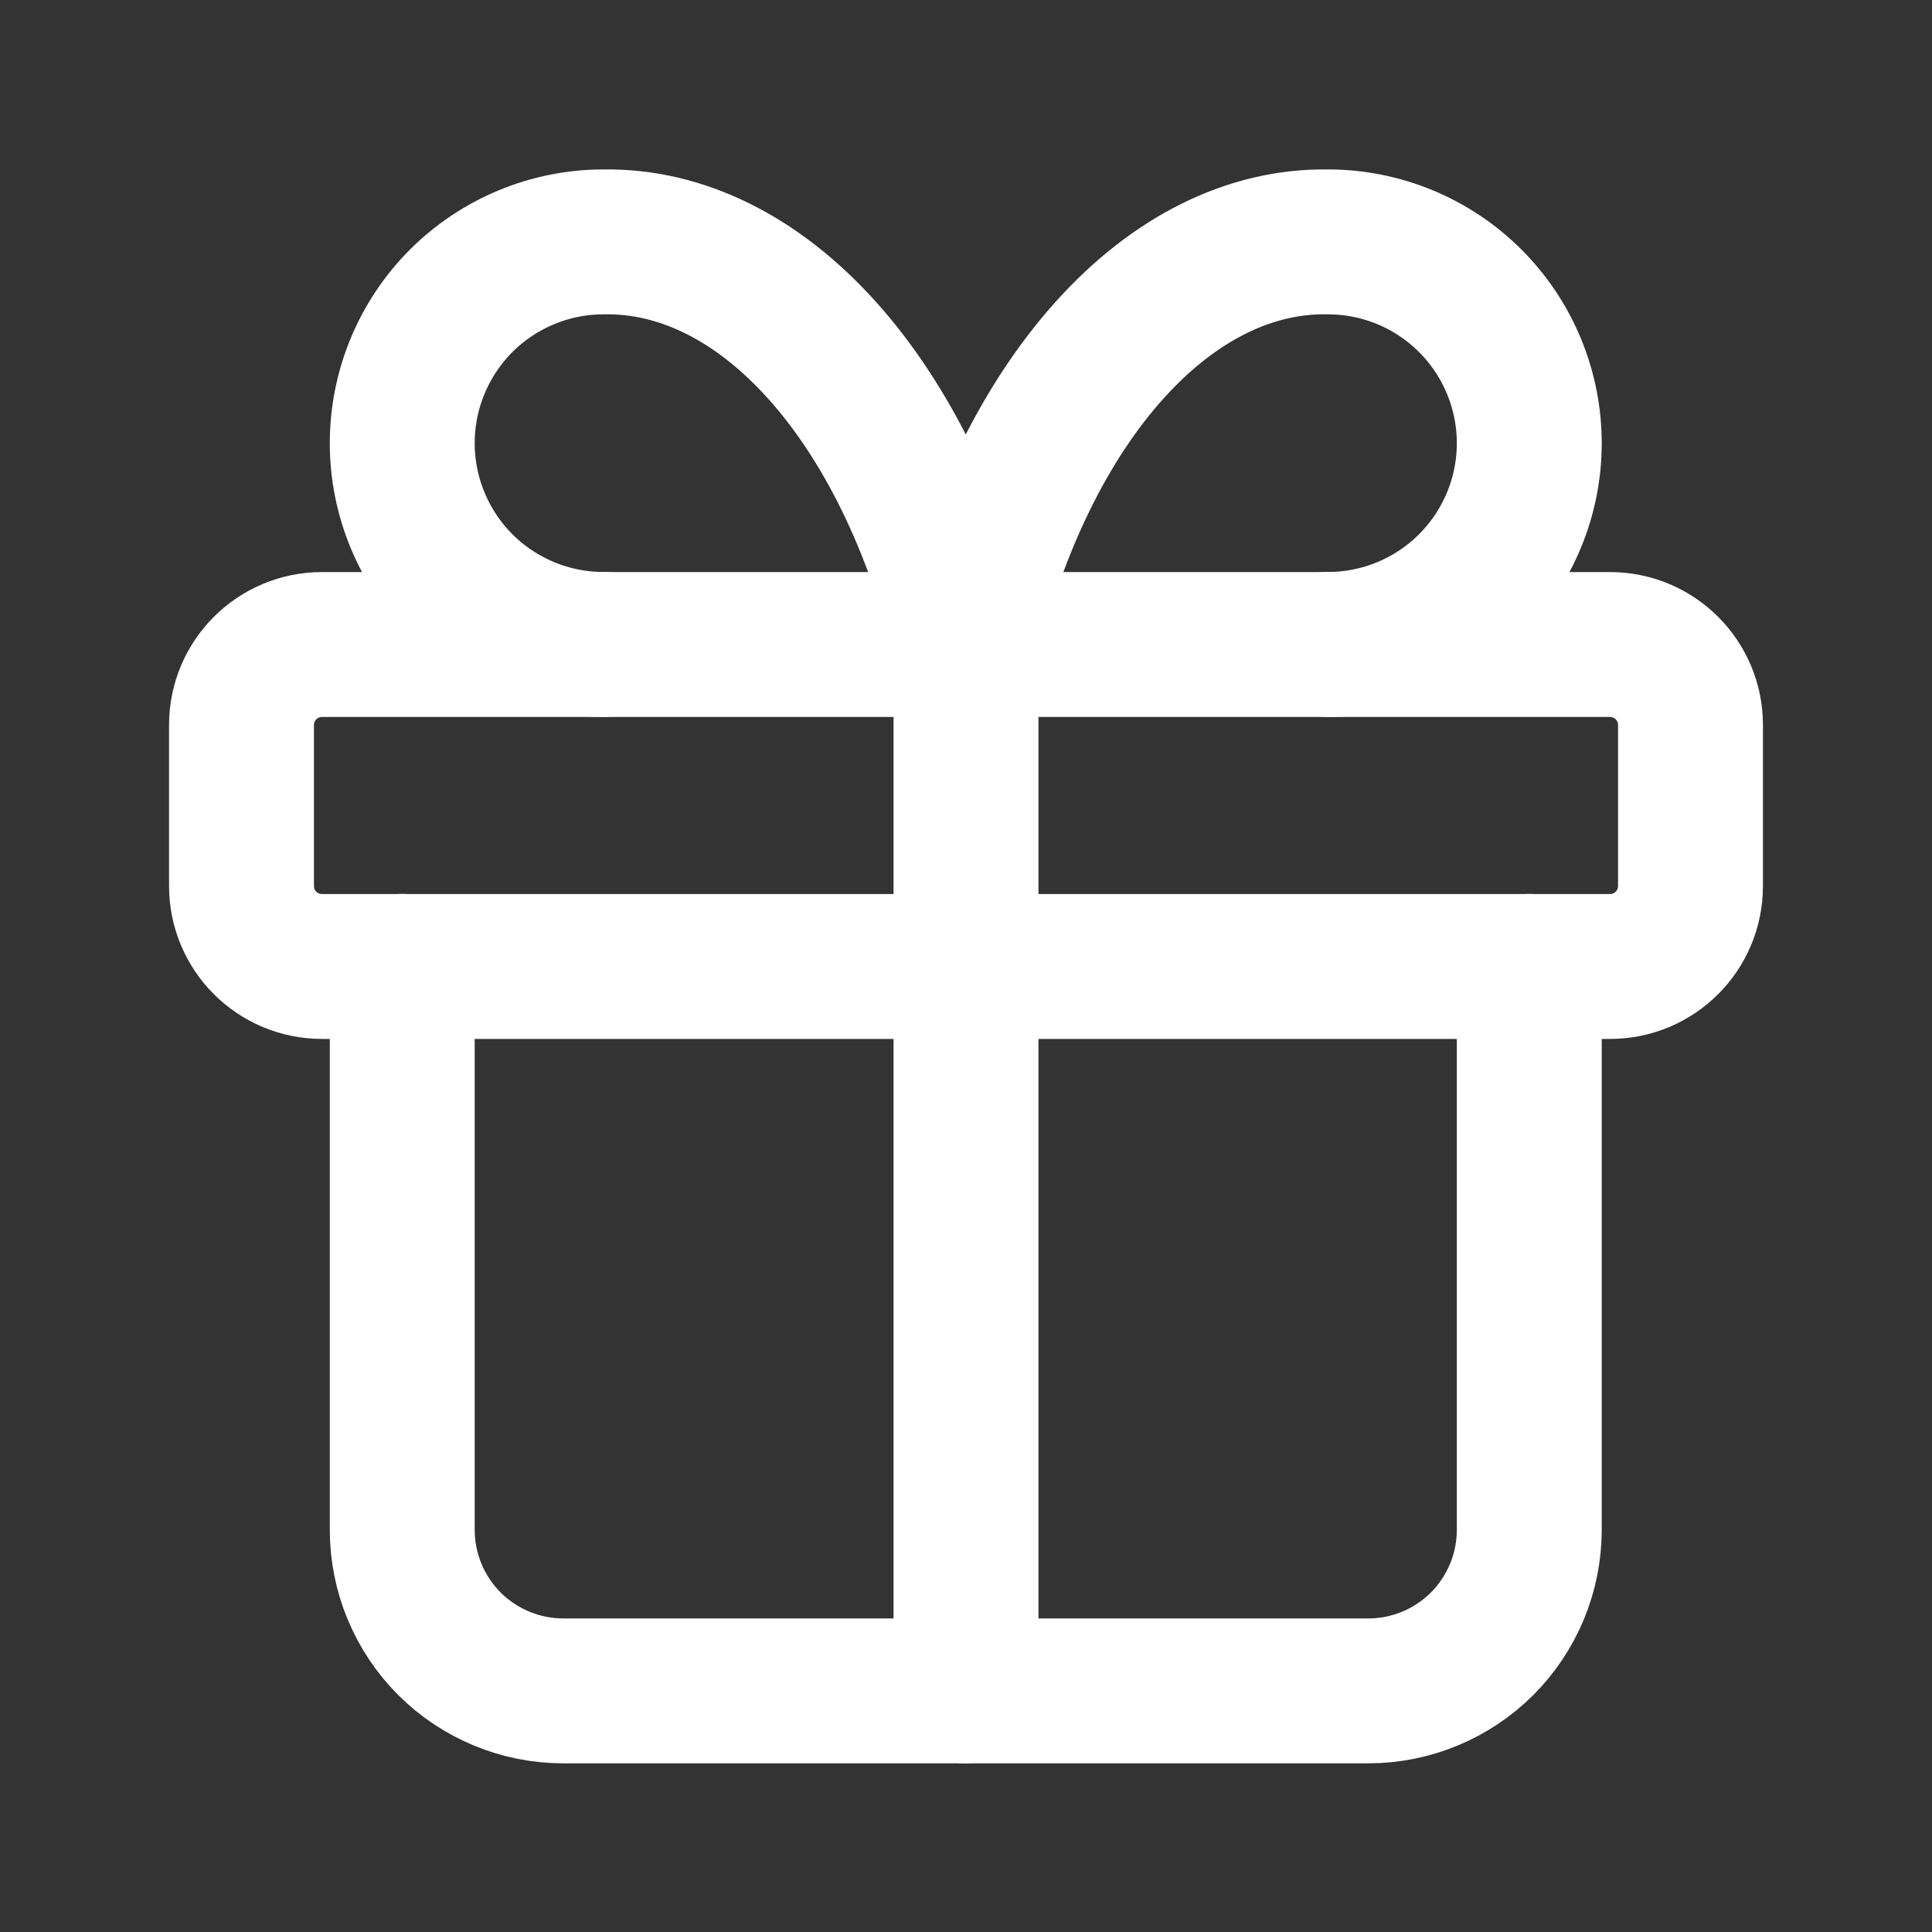 <svg width="20" height="20" viewBox="0 0 20 20" fill="none" xmlns="http://www.w3.org/2000/svg">
<rect x="0" y="0" width="20" height="20" fill="#333333" stroke="none"/>
<path d="M16.667 6.672H3.333C2.873 6.672 2.5 7.045 2.5 7.505V9.172C2.5 9.632 2.873 10.005 3.333 10.005H16.667C17.127 10.005 17.5 9.632 17.5 9.172V7.505C17.5 7.045 17.127 6.672 16.667 6.672Z" stroke="white" stroke-width="1.5" stroke-linecap="round" stroke-linejoin="round"/>
<path d="M10 6.672V17.505" stroke="white" stroke-width="1.5" stroke-linecap="round" stroke-linejoin="round"/>
<path d="M15.831 10.004V15.837C15.831 16.279 15.655 16.703 15.343 17.016C15.03 17.328 14.606 17.504 14.164 17.504H5.831C5.389 17.504 4.965 17.328 4.652 17.016C4.34 16.703 4.164 16.279 4.164 15.837V10.004" stroke="white" stroke-width="1.5" stroke-linecap="round" stroke-linejoin="round"/>
<path d="M6.247 6.671C5.695 6.671 5.165 6.451 4.774 6.061C4.384 5.67 4.164 5.14 4.164 4.588C4.164 4.035 4.384 3.505 4.774 3.114C5.165 2.724 5.695 2.504 6.247 2.504C7.051 2.49 7.839 2.88 8.508 3.624C9.177 4.367 9.696 5.429 9.997 6.671C10.299 5.429 10.818 4.367 11.487 3.624C12.156 2.88 12.944 2.49 13.747 2.504C14.3 2.504 14.83 2.724 15.22 3.114C15.611 3.505 15.831 4.035 15.831 4.588C15.831 5.14 15.611 5.67 15.22 6.061C14.83 6.451 14.3 6.671 13.747 6.671" stroke="white" stroke-width="1.5" stroke-linecap="round" stroke-linejoin="round"/>
</svg>
